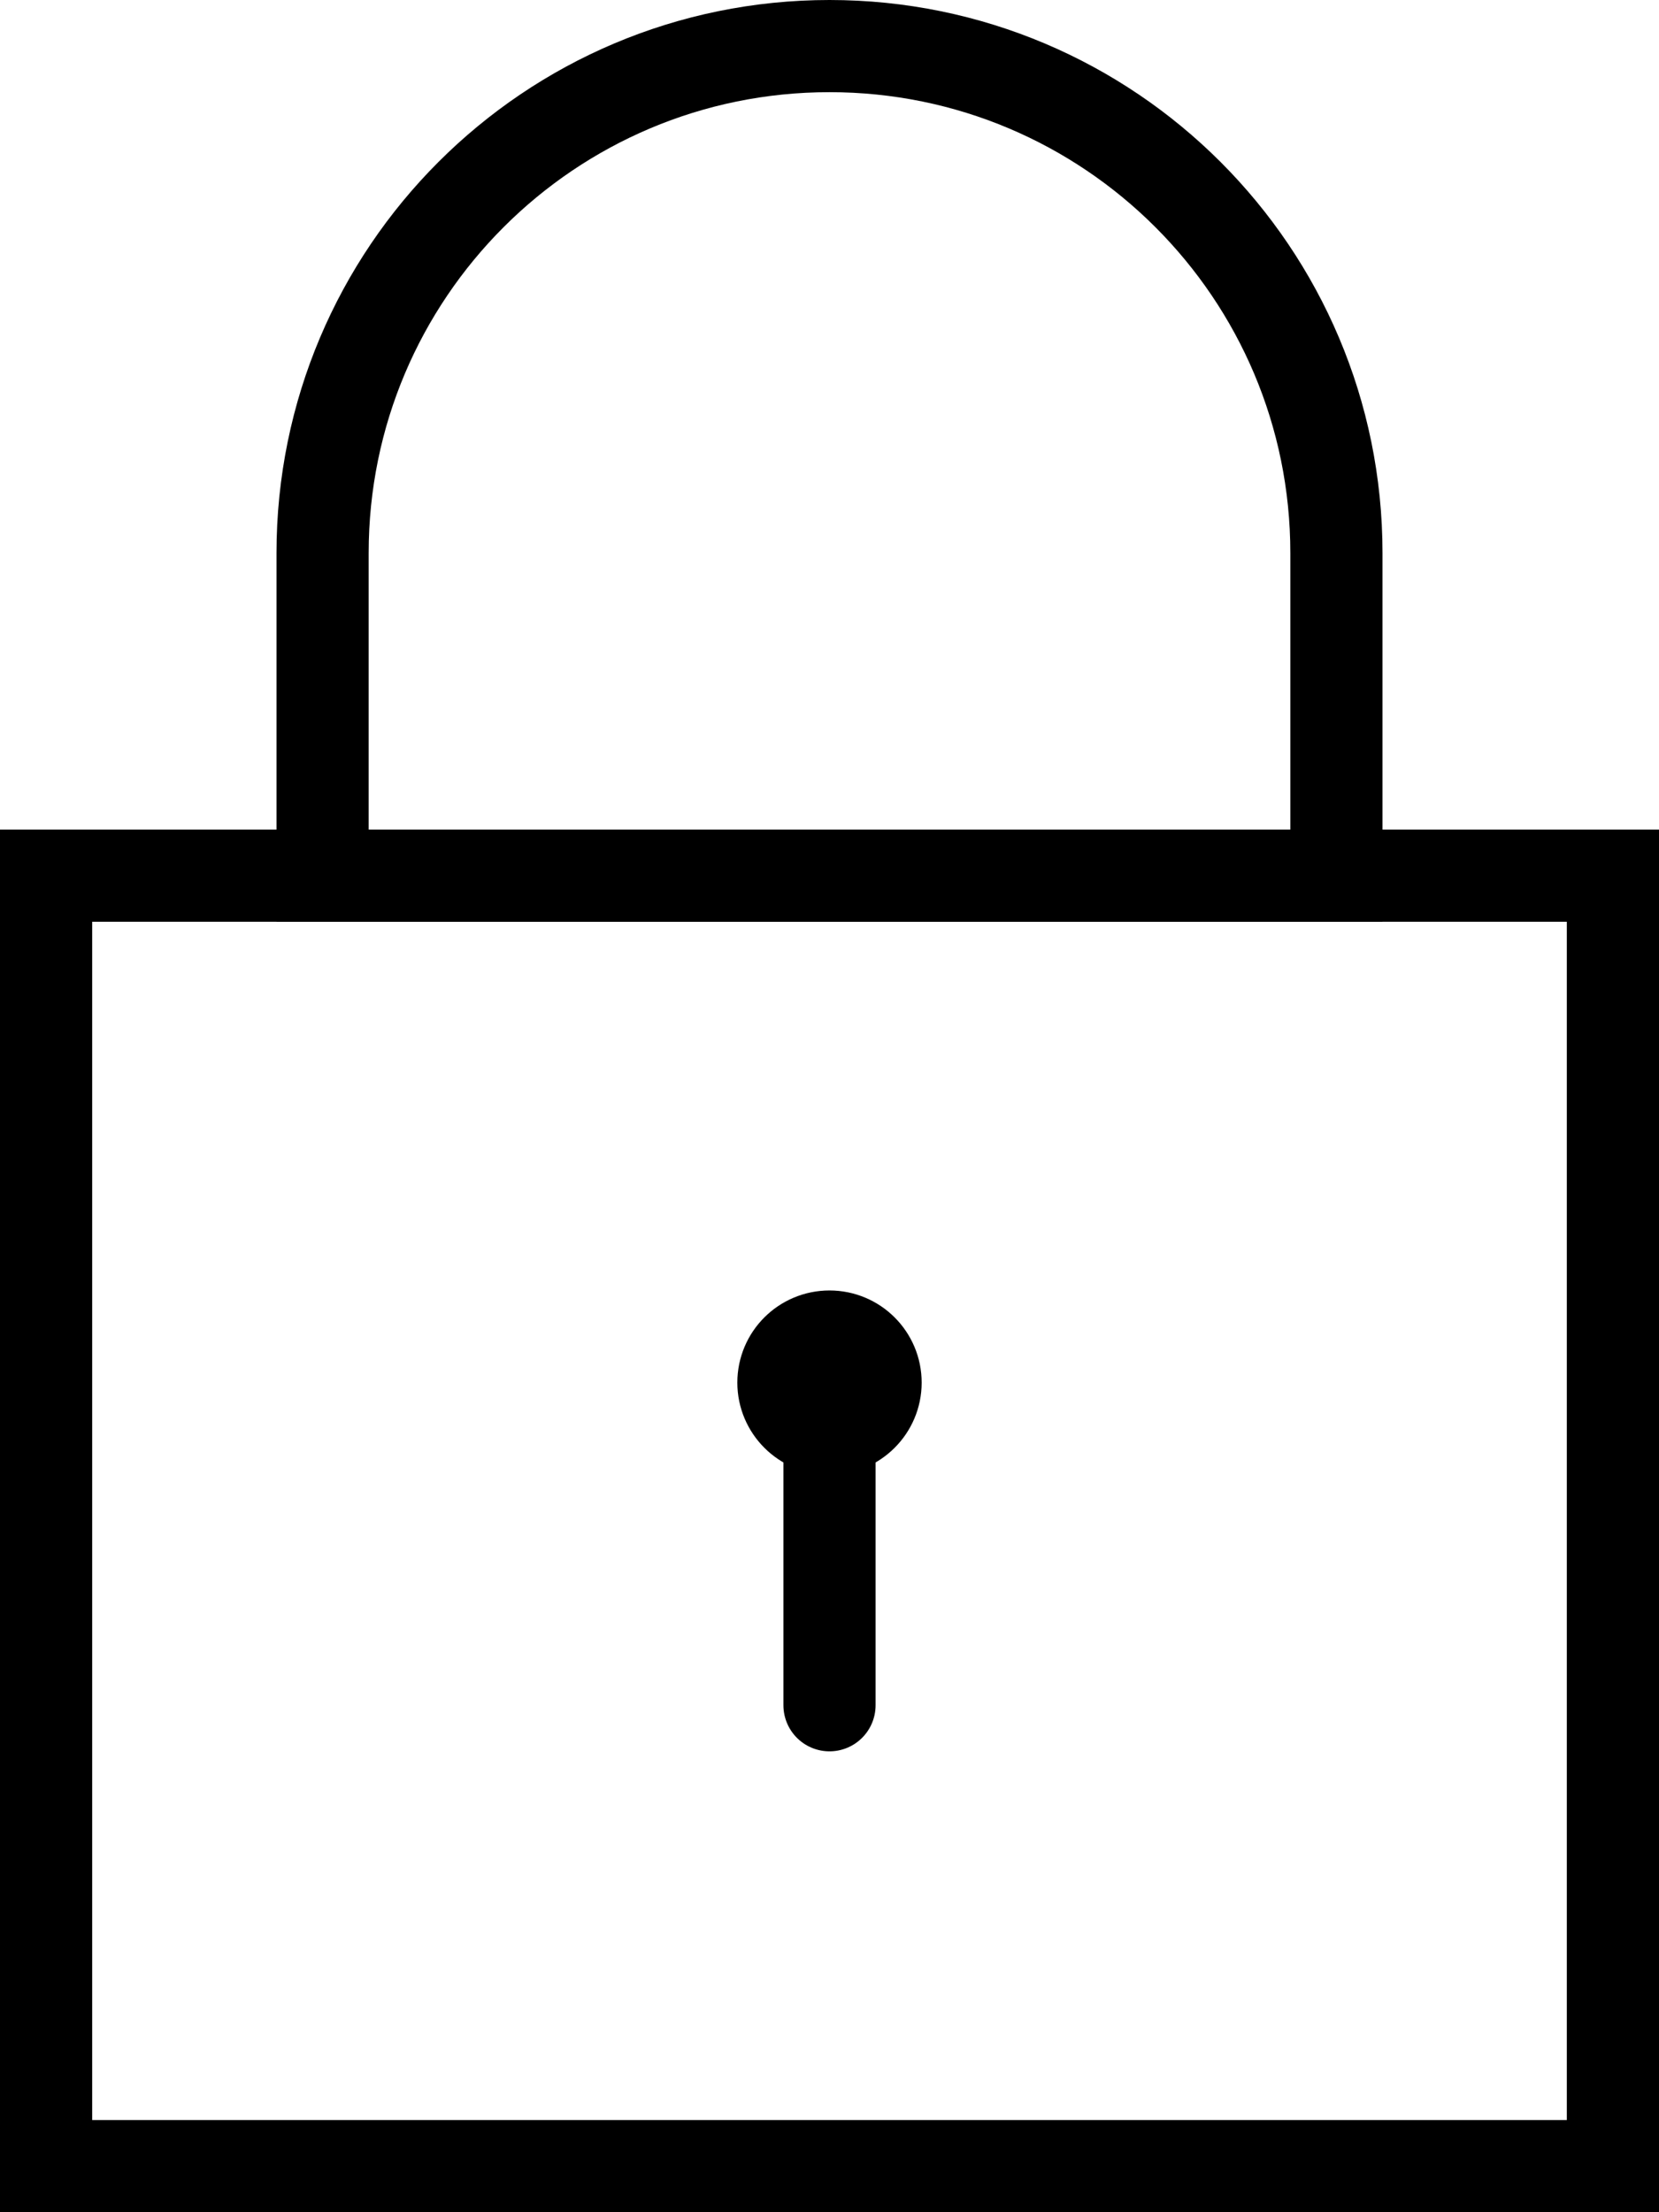 <?xml version="1.0" encoding="UTF-8"?>
<svg width="18px" height="24px" viewBox="0 0 18 24" version="1.1" xmlns="http://www.w3.org/2000/svg" xmlns:xlink="http://www.w3.org/1999/xlink">
    <!-- Generator: Sketch 56.2 (81672) - https://sketch.com -->
    <title>padlock-icon</title>
    <desc>Created with Sketch.</desc>
    <g id="Page-1" stroke="none" stroke-width="1" fill="none" fill-rule="evenodd">
        <g id="Artboard" transform="translate(-60, -84)" stroke="#000000">
            <g id="padlock-icon" transform="translate(60, 84)">
                <path d="M9.5,15 C9.5,15.275 9.276,15.5 9,15.5 C8.724,15.5 8.5,15.275 8.5,15 C8.5,14.723 8.724,14.5 9,14.5 C9.276,14.5 9.5,14.723 9.5,15 L9.5,15 Z" id="Stroke-17"></path>
                <path d="M9,15.5 L9,18.5" id="Stroke-19" stroke-linecap="round"></path>
                <polygon id="Stroke-21" points="17.5 9.5 0.5 9.5 0.5 23.5 17.5 23.5"></polygon>
                <path d="M3.5,6 C3.5,2.962 5.962,0.5 9,0.5 C12.038,0.5 14.5,2.962 14.5,6 L14.5,9.5 L3.5,9.5 L3.5,6 L3.5,6 Z" id="Stroke-23"></path>
            </g>
        </g>
    </g>
</svg>
